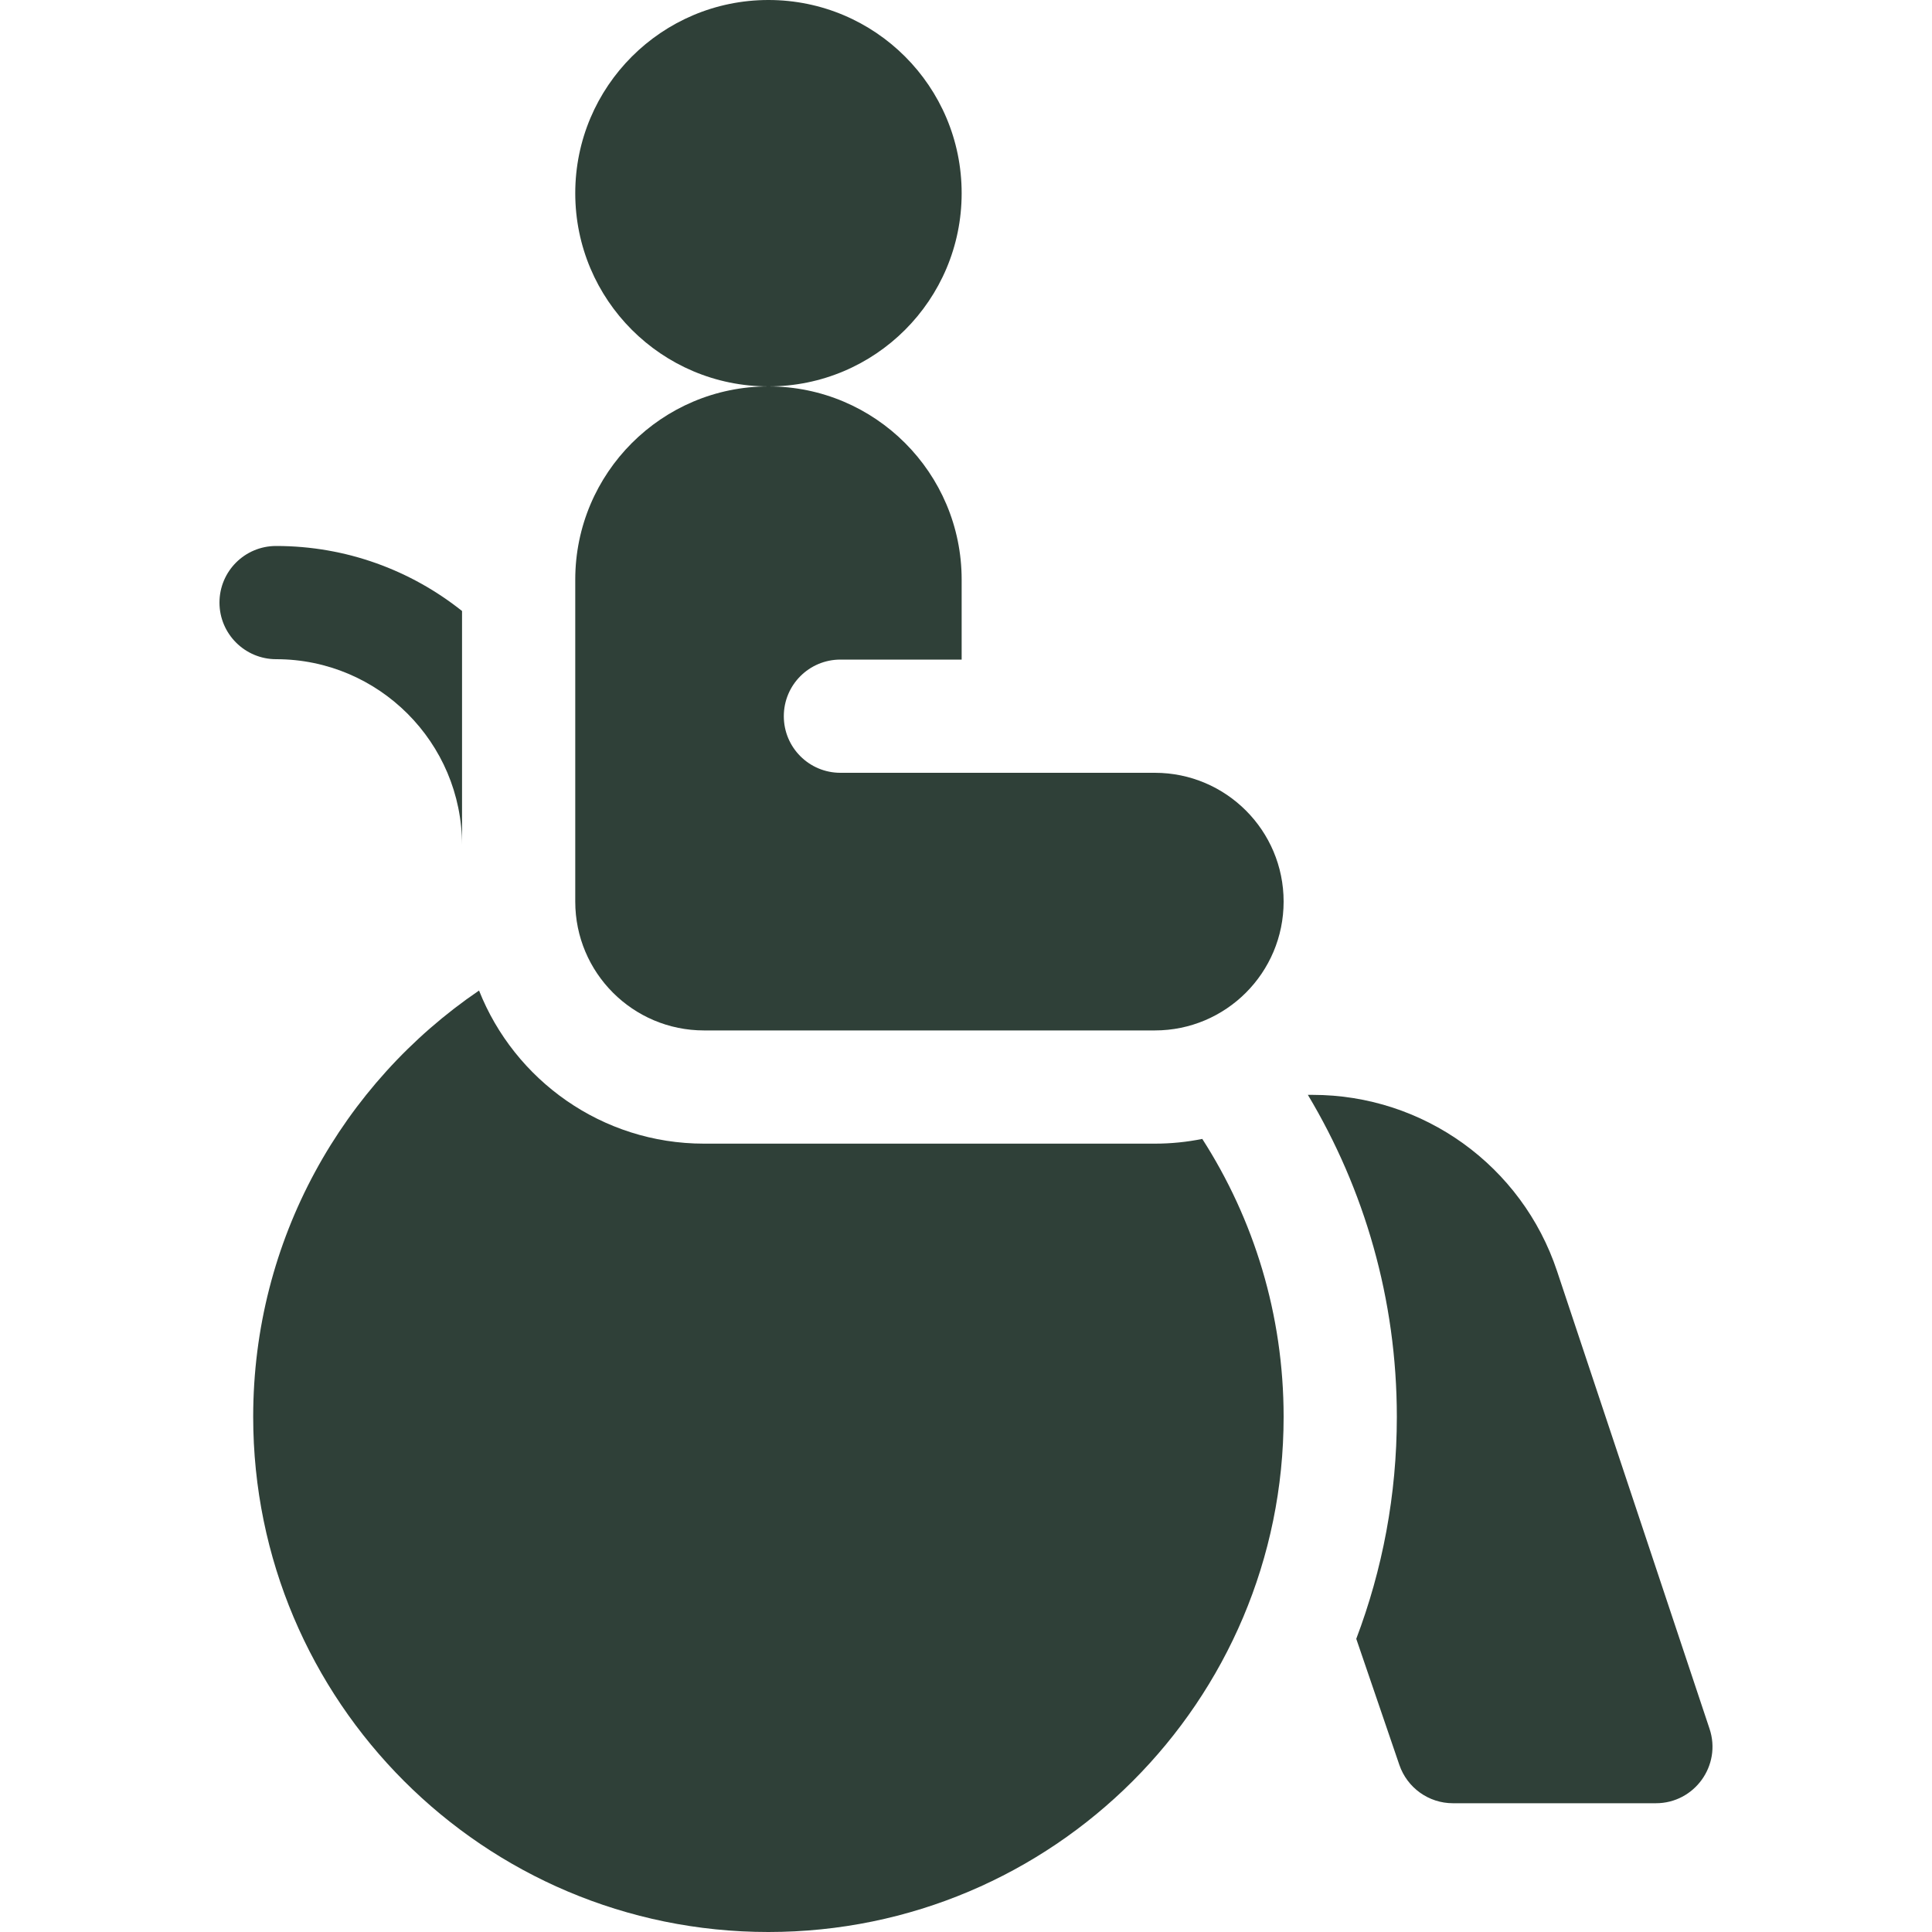 <svg width="20" height="20" viewBox="0 0 20 20" fill="none" xmlns="http://www.w3.org/2000/svg">
<g clip-path="url(#clip0_3650_491)">
<path d="M7.955 4C9.06 4 9.955 3.105 9.955 2C9.955 0.895 9.06 0 7.955 0C6.851 0 5.955 0.895 5.955 2C5.955 3.105 6.851 4 7.955 4Z" fill="#2F4038"/>
<path d="M17.697 17.896L16.118 13.157C15.755 12.068 14.736 11.334 13.588 11.334H13.539C14.123 12.309 14.46 13.449 14.46 14.667C14.46 15.476 14.311 16.25 14.04 16.965L14.486 18.27C14.567 18.507 14.79 18.667 15.04 18.667H17.142C17.541 18.667 17.824 18.275 17.697 17.896Z" fill="#2F4038"/>
<path d="M4.783 8.748C4.783 8.748 4.783 8.749 4.783 8.75L4.783 6.325C4.254 5.904 3.586 5.652 2.859 5.652H2.858C2.534 5.652 2.272 5.914 2.272 6.238C2.272 6.561 2.535 6.824 2.859 6.824C3.92 6.824 4.783 7.687 4.783 8.748Z" fill="#2F4038"/>
<path d="M11.954 11.839H7.288C6.231 11.839 5.326 11.181 4.959 10.254C3.548 11.214 2.621 12.832 2.621 14.667C2.621 17.612 5.009 20 7.954 20C10.9 20 13.288 17.612 13.288 14.667C13.288 13.607 12.979 12.62 12.446 11.79C12.287 11.822 12.123 11.839 11.954 11.839Z" fill="#2F4038"/>
<path d="M7.288 10.667H11.955C12.691 10.667 13.288 10.07 13.288 9.333C13.288 8.597 12.691 8 11.955 8H9.955H8.7C8.376 8 8.114 7.738 8.114 7.414C8.114 7.09 8.376 6.828 8.7 6.828H9.955H9.955L9.955 6C9.955 4.896 9.059 4 7.955 4C6.852 4 5.955 4.896 5.955 6L5.955 9.333C5.955 10.07 6.552 10.667 7.288 10.667Z" fill="#2F4038"/>
</g>
<defs>
<clipPath id="clip0_3650_491">
<rect width="20" height="20" fill="white"/>
</clipPath>
</defs>
</svg>
